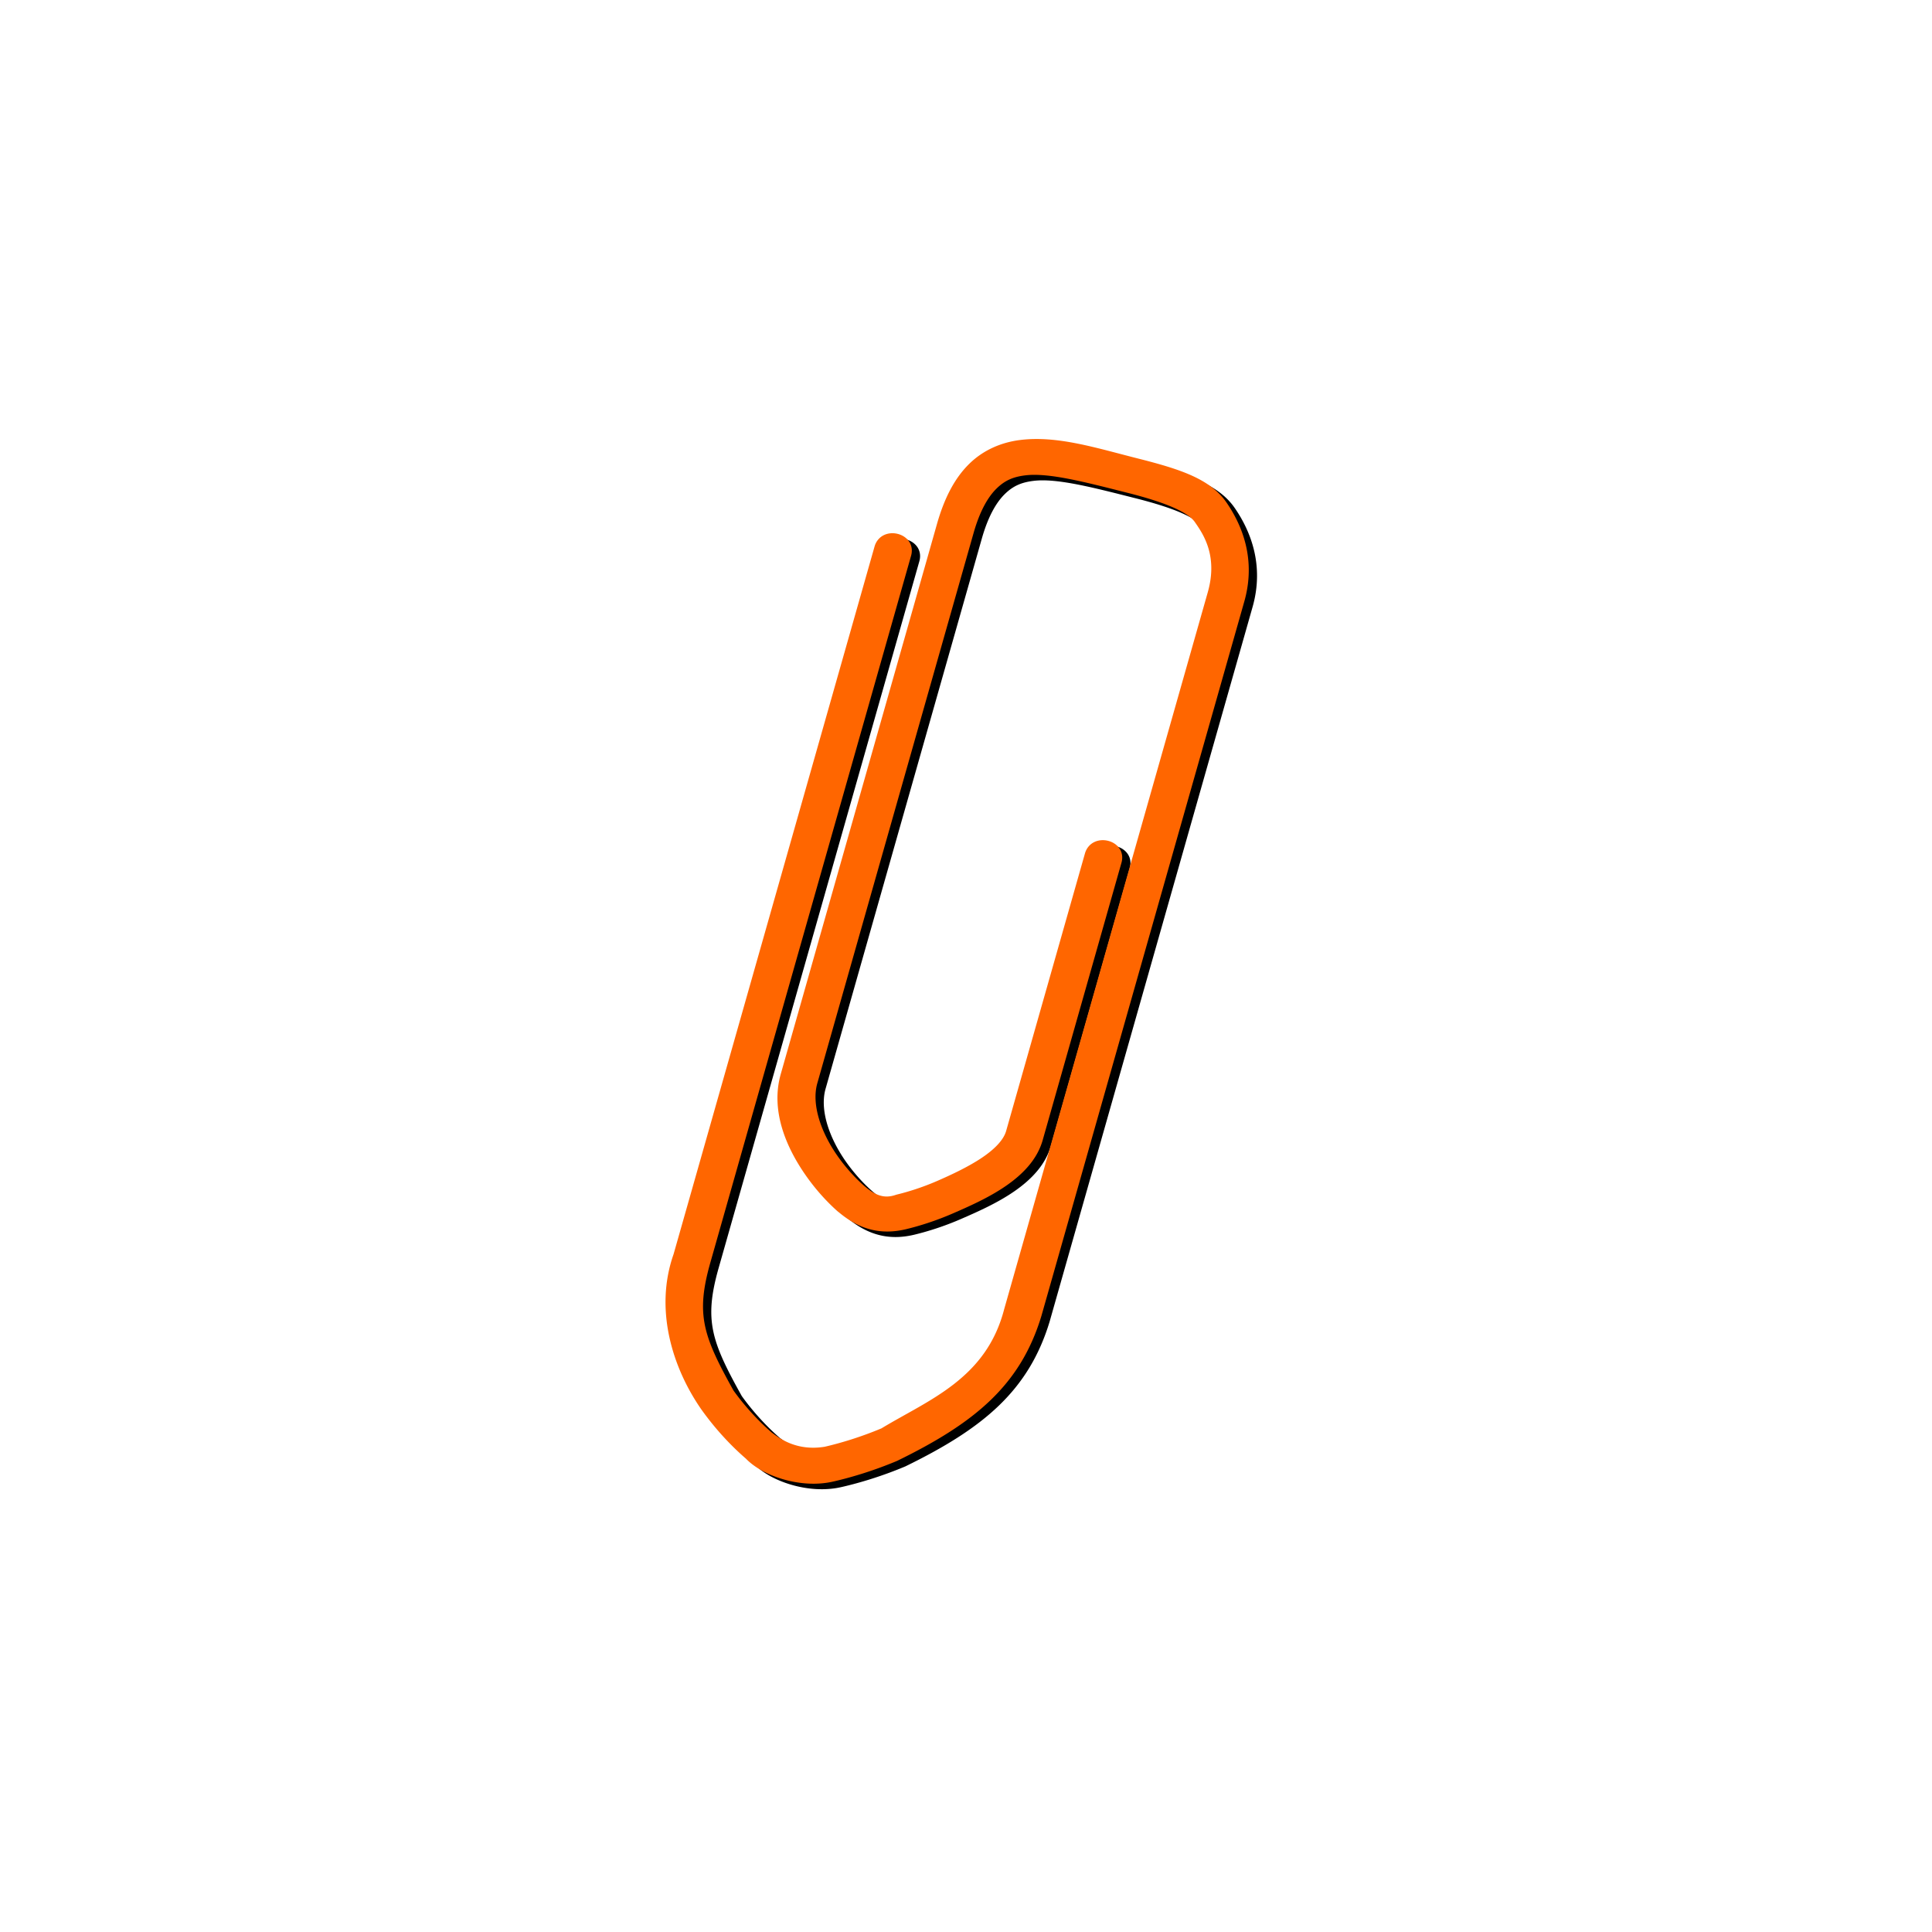 <?xml version="1.0" encoding="UTF-8" standalone="no"?>
<!-- Created with Inkscape (http://www.inkscape.org/) -->

<svg
   xmlns:dc="http://purl.org/dc/elements/1.1/"
   xmlns:cc="http://creativecommons.org/ns#"
   xmlns:rdf="http://www.w3.org/1999/02/22-rdf-syntax-ns#"
   xmlns:svg="http://www.w3.org/2000/svg"
   xmlns="http://www.w3.org/2000/svg"
   xmlns:sodipodi="http://sodipodi.sourceforge.net/DTD/sodipodi-0.dtd"
   xmlns:inkscape="http://www.inkscape.org/namespaces/inkscape"
   width="200mm"
   height="200mm"
   viewBox="0 0 708.661 708.661"
   id="svg4964"
   version="1.1"
   inkscape:version="0.91 r13725"
   sodipodi:docname="paper-clip.svg">
  <title
     id="title5528">paper clip</title>
  <defs
     id="defs4966">
    <filter
       inkscape:collect="always"
       style="color-interpolation-filters:sRGB"
       id="filter6149"
       x="-0.016"
       width="1.033"
       y="-0.01"
       height="1.019">
      <feGaussianBlur
         inkscape:collect="always"
         stdDeviation="0.992"
         id="feGaussianBlur6151" />
    </filter>
  </defs>
  <sodipodi:namedview
     id="base"
     pagecolor="#ffffff"
     bordercolor="#666666"
     borderopacity="1.0"
     inkscape:pageopacity="0.0"
     inkscape:pageshadow="2"
     inkscape:zoom="0.35"
     inkscape:cx="-559.66375"
     inkscape:cy="229.63153"
     inkscape:document-units="px"
     inkscape:current-layer="layer1"
     showgrid="false"
     showborder="false"
     inkscape:window-width="1366"
     inkscape:window-height="695"
     inkscape:window-x="0"
     inkscape:window-y="27"
     inkscape:window-maximized="1" />
  <g
     inkscape:label="Camada 1"
     inkscape:groupmode="layer"
     id="layer1"
     transform="translate(0,-343.701)">
    <path
       transform="matrix(0.401,-1.412,1.496,0.378,-1559.061,3629.549)"
       sodipodi:type="inkscape:offset"
       inkscape:radius="0.87888652"
       inkscape:original="M 2167.9863 629.07617 C 2153.6271 628.22341 2140.6898 636.20255 2132.5371 645.46094 C 2128.8263 649.75529 2125.8038 654.31392 2123.6387 658.49023 C 2122.1077 660.85802 2121.1643 664.35094 2121.0488 668.08008 C 2120.9331 671.81525 2121.6503 675.7869 2123.4727 679.08984 C 2125.5826 682.96236 2128.5836 687.62655 2132.2871 692.19727 C 2146.164 707.42706 2157.775 715.18821 2175.5859 715.48047 L 2361.1699 715.48047 C 2371.7169 715.48047 2378.8801 710.30773 2383.3926 705.30273 C 2387.9034 700.29976 2388.4434 693.07394 2388.4434 682.61328 C 2388.4434 672.42539 2389.0534 662.86755 2385.8008 654.9707 C 2384.1726 651.018 2381.376 647.51856 2377.252 645.24805 C 2373.1305 642.97888 2367.8732 641.89453 2361.1699 641.89453 L 2249.791 641.89453 L 2247.5137 641.89453 L 2218.248 641.89453 C 2209.1106 641.89453 2201.3828 647.68023 2195.8281 653.95703 C 2193.0506 657.09582 2190.7906 660.41935 2189.1602 663.49023 L 2189.1602 663.49219 C 2186.2592 669.16916 2186.1437 674.0385 2189.0508 679.26953 C 2190.6307 682.10093 2192.8606 685.48561 2195.623 688.81445 C 2201.1462 695.47019 2208.8352 704.34961 2218.25 704.34961 L 2290.3066 704.34961 C 2291.5054 704.36081 2292.4248 703.91397 2293.0332 703.23438 C 2293.6417 702.55477 2293.9434 701.65169 2293.9434 700.75 C 2293.9434 699.8483 2293.6417 698.94327 2293.0332 698.26367 C 2292.4251 697.58446 2291.5064 697.1378 2290.3086 697.14844 L 2218.25 697.14844 C 2212.5911 697.14844 2206.0504 690.10041 2201.168 684.2168 C 2198.7259 681.27394 2196.7016 678.19666 2195.3418 675.75977 C 2195.3418 675.75477 2195.332 675.75079 2195.332 675.74609 C 2194.2735 674.24604 2193.9143 672.82274 2194.0176 671.37305 C 2194.1209 669.92335 2194.6955 668.44381 2195.5254 666.86523 C 2196.8672 664.33795 2198.8415 661.42146 2201.2246 658.72852 C 2205.99 653.34356 2212.3086 649.0957 2218.252 649.0957 L 2247.5176 649.0957 L 2249.7949 649.0957 L 2361.1738 649.0957 C 2367.0896 649.0957 2371.101 650.08186 2373.7832 651.55859 C 2376.4691 653.03734 2378.0071 654.95329 2379.1445 657.71484 C 2381.4146 663.22598 2381.2461 672.24252 2381.2461 682.61328 C 2381.2461 692.7107 2380.2166 698.06989 2378.0449 700.47852 C 2375.8697 702.89116 2371.187 708.2793 2361.1738 708.2793 L 2175 708.2793 C 2156.4198 708.70105 2147.5924 696.46928 2137.8848 687.66016 C 2134.4979 683.48012 2131.7011 679.13192 2129.8047 675.65234 L 2129.8047 675.64844 C 2129.8041 675.64744 2129.8047 675.64553 2129.8047 675.64453 C 2126.7771 669.10396 2129.1681 663.80147 2130.041 661.80664 C 2131.9266 658.16934 2134.6733 654.01718 2137.9961 650.17188 C 2149.4942 639.5424 2154.3839 636.27734 2168.2793 636.27734 L 2351.8262 636.27734 C 2353.0239 636.28804 2353.9426 635.84132 2354.5508 635.16211 C 2355.1592 634.48251 2355.4609 633.57747 2355.4609 632.67578 C 2355.4609 631.77409 2355.1592 630.871 2354.5508 630.19141 C 2353.9426 629.5122 2353.0239 629.06552 2351.8262 629.07617 L 2167.9863 629.07617 z "
       style="color:#000000;font-style:normal;font-variant:normal;font-weight:normal;font-stretch:normal;font-size:medium;line-height:normal;font-family:sans-serif;text-indent:0;text-align:start;text-decoration:none;text-decoration-line:none;text-decoration-style:solid;text-decoration-color:#000000;letter-spacing:normal;word-spacing:normal;text-transform:none;direction:ltr;block-progression:tb;writing-mode:lr-tb;baseline-shift:baseline;text-anchor:start;white-space:normal;clip-rule:nonzero;display:inline;overflow:visible;visibility:visible;opacity:1;isolation:auto;mix-blend-mode:normal;color-interpolation:sRGB;color-interpolation-filters:linearRGB;solid-color:#000000;solid-opacity:1;fill:#000000;fill-opacity:1;fill-rule:nonzero;stroke:none;stroke-width:6.9;stroke-linecap:round;stroke-linejoin:round;stroke-miterlimit:4;stroke-dasharray:none;stroke-dashoffset:0;stroke-opacity:1;color-rendering:auto;image-rendering:auto;shape-rendering:auto;text-rendering:auto;enable-background:accumulate;filter:url(#filter6149)"
       id="path4942"
       d="m 2167.986,628.197 0.053,0.002 c -14.714,-0.874 -27.87,7.265 -36.162,16.682 a 0.879,0.879 0 0 0 -0,0.006 c -3.741,4.329 -6.782,8.915 -8.979,13.141 -1.651,2.56 -2.605,6.171 -2.725,10.025 -0.12,3.865 0.614,7.979 2.531,11.457 2e-4,4.4e-4 -3e-4,0.002 0,0.002 4e-4,7.5e-4 0,0.001 0,0.002 2.135,3.919 5.16,8.62 8.9,13.236 a 0.879,0.879 0 0 0 0.033,0.039 c 13.941,15.3 25.876,23.274 43.936,23.57 a 0.879,0.879 0 0 0 0.014,0 l 185.584,0 c 10.834,0 18.254,-5.344 22.875,-10.469 4.769,-5.29 5.277,-12.786 5.277,-23.277 0,-10.153 0.653,-19.813 -2.709,-27.977 -1.694,-4.111 -4.626,-7.785 -8.938,-10.158 -4.295,-2.364 -9.708,-3.463 -16.506,-3.463 l -111.379,0 -2.277,0 -29.266,0 c -9.508,0 -17.433,5.98 -23.078,12.359 -2.825,3.192 -5.12,6.567 -6.785,9.703 a 0.879,0.879 0 0 0 -0.01,0.014 l -0,0.004 c -0,0.003 -0,0.005 -0,0.008 a 0.879,0.879 0 0 0 -0.053,0.135 0.879,0.879 0 0 0 0,0.002 c -2.915,5.79 -3.034,11.062 -0.035,16.457 1.606,2.878 3.863,6.302 6.664,9.678 5.534,6.669 13.335,15.854 23.303,15.854 l 72.049,0 c 1.421,0.013 2.615,-0.543 3.389,-1.408 0.77,-0.86 1.135,-1.973 1.135,-3.07 0,-1.098 -0.364,-2.211 -1.135,-3.072 -0.774,-0.864 -1.966,-1.421 -3.387,-1.408 l -72.051,0 c -2.465,0 -5.383,-1.614 -8.264,-4.051 -2.881,-2.436 -5.714,-5.636 -8.143,-8.562 -2.402,-2.895 -4.402,-5.937 -5.734,-8.324 l 0,0.012 a 0.879,0.879 0 0 0 -0.061,-0.104 c -0.962,-1.363 -1.246,-2.54 -1.156,-3.805 0.09,-1.26 0.605,-2.634 1.406,-4.158 l 0,-0.002 c 4e-4,-8.2e-4 0,-0.001 0,-0.002 1.306,-2.458 3.247,-5.327 5.58,-7.963 4.662,-5.268 10.845,-9.336 16.369,-9.336 l 29.266,0 2.277,0 111.379,0 c 5.818,0 9.683,0.976 12.186,2.354 2.529,1.392 3.887,3.085 4.973,5.721 2.136,5.185 2.035,14.184 2.035,24.564 0,10.038 -1.145,15.248 -2.975,17.277 -2.191,2.43 -6.521,7.51 -16.219,7.51 l -186.174,0 a 0.879,0.879 0 0 0 -0.019,0 c -9.094,0.206 -15.718,-2.654 -21.354,-6.684 -5.607,-4.009 -10.201,-9.198 -15.078,-13.635 -3.326,-4.109 -6.082,-8.389 -7.947,-11.807 -3e-4,-6.4e-4 3e-4,-0.001 0,-0.002 -2.865,-6.191 -0.656,-11.059 0.23,-13.084 1.846,-3.556 4.546,-7.638 7.803,-11.412 5.71,-5.277 9.749,-8.679 13.99,-10.748 4.254,-2.075 8.775,-2.873 15.654,-2.873 l 183.539,0 c 1.42,0.013 2.613,-0.544 3.387,-1.408 0.771,-0.861 1.135,-1.975 1.135,-3.072 0,-1.098 -0.364,-2.21 -1.135,-3.07 -0.774,-0.864 -1.967,-1.421 -3.387,-1.408 l -183.832,0 z m -37.307,47.51 c -6e-4,0.128 0,-0.059 0,0 z" />
    <path
       d="m 2167.986,628.197 0.053,0.002 c -14.714,-0.874 -27.87,7.265 -36.162,16.682 a 0.879,0.879 0 0 0 -0,0.006 c -3.741,4.329 -6.782,8.915 -8.979,13.141 -1.651,2.56 -2.605,6.171 -2.725,10.025 -0.12,3.865 0.614,7.979 2.531,11.457 2e-4,4.4e-4 -3e-4,0.002 0,0.002 4e-4,7.5e-4 0,0.001 0,0.002 2.135,3.919 5.16,8.62 8.9,13.236 a 0.879,0.879 0 0 0 0.033,0.039 c 13.941,15.3 25.876,23.274 43.936,23.57 a 0.879,0.879 0 0 0 0.014,0 l 185.584,0 c 10.834,0 18.254,-5.344 22.875,-10.469 4.769,-5.29 5.277,-12.786 5.277,-23.277 0,-10.153 0.653,-19.813 -2.709,-27.977 -1.694,-4.111 -4.626,-7.785 -8.938,-10.158 -4.295,-2.364 -9.708,-3.463 -16.506,-3.463 l -111.379,0 -2.277,0 -29.266,0 c -9.508,0 -17.433,5.98 -23.078,12.359 -2.825,3.192 -5.12,6.567 -6.785,9.703 a 0.879,0.879 0 0 0 -0.01,0.014 l -0,0.004 c -0,0.003 -0,0.005 -0,0.008 a 0.879,0.879 0 0 0 -0.053,0.135 0.879,0.879 0 0 0 0,0.002 c -2.915,5.79 -3.034,11.062 -0.035,16.457 1.606,2.878 3.863,6.302 6.664,9.678 5.534,6.669 13.335,15.854 23.303,15.854 l 72.049,0 c 1.421,0.013 2.615,-0.543 3.389,-1.408 0.77,-0.86 1.135,-1.973 1.135,-3.07 0,-1.098 -0.364,-2.211 -1.135,-3.072 -0.774,-0.864 -1.966,-1.421 -3.387,-1.408 l -72.051,0 c -2.465,0 -5.383,-1.614 -8.264,-4.051 -2.881,-2.436 -5.714,-5.636 -8.143,-8.562 -2.402,-2.895 -4.402,-5.937 -5.734,-8.324 l 0,0.012 a 0.879,0.879 0 0 0 -0.061,-0.104 c -0.962,-1.363 -1.246,-2.54 -1.156,-3.805 0.09,-1.26 0.605,-2.634 1.406,-4.158 l 0,-0.002 c 4e-4,-8.2e-4 0,-0.001 0,-0.002 1.306,-2.458 3.247,-5.327 5.58,-7.963 4.662,-5.268 10.845,-9.336 16.369,-9.336 l 29.266,0 2.277,0 111.379,0 c 5.818,0 9.683,0.976 12.186,2.354 2.529,1.392 3.887,3.085 4.973,5.721 2.136,5.185 2.035,14.184 2.035,24.564 0,10.038 -1.145,15.248 -2.975,17.277 -2.191,2.43 -6.521,7.51 -16.219,7.51 l -186.174,0 a 0.879,0.879 0 0 0 -0.019,0 c -9.094,0.206 -15.718,-2.654 -21.354,-6.684 -5.607,-4.009 -10.201,-9.198 -15.078,-13.635 -3.326,-4.109 -6.082,-8.389 -7.947,-11.807 -3e-4,-6.4e-4 3e-4,-0.001 0,-0.002 -2.865,-6.191 -0.656,-11.059 0.23,-13.084 1.846,-3.556 4.546,-7.638 7.803,-11.412 5.71,-5.277 9.749,-8.679 13.99,-10.748 4.254,-2.075 8.775,-2.873 15.654,-2.873 l 183.539,0 c 1.42,0.013 2.613,-0.544 3.387,-1.408 0.771,-0.861 1.135,-1.975 1.135,-3.072 0,-1.098 -0.364,-2.21 -1.135,-3.07 -0.774,-0.864 -1.967,-1.421 -3.387,-1.408 l -183.832,0 z m -37.307,47.51 c -6e-4,0.128 0,-0.059 0,0 z"
       id="path6147"
       style="color:#000000;font-style:normal;font-variant:normal;font-weight:normal;font-stretch:normal;font-size:medium;line-height:normal;font-family:sans-serif;text-indent:0;text-align:start;text-decoration:none;text-decoration-line:none;text-decoration-style:solid;text-decoration-color:#000000;letter-spacing:normal;word-spacing:normal;text-transform:none;direction:ltr;block-progression:tb;writing-mode:lr-tb;baseline-shift:baseline;text-anchor:start;white-space:normal;clip-rule:nonzero;display:inline;overflow:visible;visibility:visible;opacity:1;isolation:auto;mix-blend-mode:normal;color-interpolation:sRGB;color-interpolation-filters:linearRGB;solid-color:#000000;solid-opacity:1;fill:#ff6600;fill-opacity:1;fill-rule:nonzero;stroke:none;stroke-width:6.9;stroke-linecap:round;stroke-linejoin:round;stroke-miterlimit:4;stroke-dasharray:none;stroke-dashoffset:0;stroke-opacity:1;color-rendering:auto;image-rendering:auto;shape-rendering:auto;text-rendering:auto;enable-background:accumulate"
       inkscape:original="M 2167.9863 629.07617 C 2153.6271 628.22341 2140.6898 636.20255 2132.5371 645.46094 C 2128.8263 649.75529 2125.8038 654.31392 2123.6387 658.49023 C 2122.1077 660.85802 2121.1643 664.35094 2121.0488 668.08008 C 2120.9331 671.81525 2121.6503 675.7869 2123.4727 679.08984 C 2125.5826 682.96236 2128.5836 687.62655 2132.2871 692.19727 C 2146.164 707.42706 2157.775 715.18821 2175.5859 715.48047 L 2361.1699 715.48047 C 2371.7169 715.48047 2378.8801 710.30773 2383.3926 705.30273 C 2387.9034 700.29976 2388.4434 693.07394 2388.4434 682.61328 C 2388.4434 672.42539 2389.0534 662.86755 2385.8008 654.9707 C 2384.1726 651.018 2381.376 647.51856 2377.252 645.24805 C 2373.1305 642.97888 2367.8732 641.89453 2361.1699 641.89453 L 2249.791 641.89453 L 2247.5137 641.89453 L 2218.248 641.89453 C 2209.1106 641.89453 2201.3828 647.68023 2195.8281 653.95703 C 2193.0506 657.09582 2190.7906 660.41935 2189.1602 663.49023 L 2189.1602 663.49219 C 2186.2592 669.16916 2186.1437 674.0385 2189.0508 679.26953 C 2190.6307 682.10093 2192.8606 685.48561 2195.623 688.81445 C 2201.1462 695.47019 2208.8352 704.34961 2218.25 704.34961 L 2290.3066 704.34961 C 2291.5054 704.36081 2292.4248 703.91397 2293.0332 703.23438 C 2293.6417 702.55477 2293.9434 701.65169 2293.9434 700.75 C 2293.9434 699.8483 2293.6417 698.94327 2293.0332 698.26367 C 2292.4251 697.58446 2291.5064 697.1378 2290.3086 697.14844 L 2218.25 697.14844 C 2212.5911 697.14844 2206.0504 690.10041 2201.168 684.2168 C 2198.7259 681.27394 2196.7016 678.19666 2195.3418 675.75977 C 2195.3418 675.75477 2195.332 675.75079 2195.332 675.74609 C 2194.2735 674.24604 2193.9143 672.82274 2194.0176 671.37305 C 2194.1209 669.92335 2194.6955 668.44381 2195.5254 666.86523 C 2196.8672 664.33795 2198.8415 661.42146 2201.2246 658.72852 C 2205.99 653.34356 2212.3086 649.0957 2218.252 649.0957 L 2247.5176 649.0957 L 2249.7949 649.0957 L 2361.1738 649.0957 C 2367.0896 649.0957 2371.101 650.08186 2373.7832 651.55859 C 2376.4691 653.03734 2378.0071 654.95329 2379.1445 657.71484 C 2381.4146 663.22598 2381.2461 672.24252 2381.2461 682.61328 C 2381.2461 692.7107 2380.2166 698.06989 2378.0449 700.47852 C 2375.8697 702.89116 2371.187 708.2793 2361.1738 708.2793 L 2175 708.2793 C 2156.4198 708.70105 2147.5924 696.46928 2137.8848 687.66016 C 2134.4979 683.48012 2131.7011 679.13192 2129.8047 675.65234 L 2129.8047 675.64844 C 2129.8041 675.64744 2129.8047 675.64553 2129.8047 675.64453 C 2126.7771 669.10396 2129.1681 663.80147 2130.041 661.80664 C 2131.9266 658.16934 2134.6733 654.01718 2137.9961 650.17188 C 2149.4942 639.5424 2154.3839 636.27734 2168.2793 636.27734 L 2351.8262 636.27734 C 2353.0239 636.28804 2353.9426 635.84132 2354.5508 635.16211 C 2355.1592 634.48251 2355.4609 633.57747 2355.4609 632.67578 C 2355.4609 631.77409 2355.1592 630.871 2354.5508 630.19141 C 2353.9426 629.5122 2353.0239 629.06552 2351.8262 629.07617 L 2167.9863 629.07617 z "
       inkscape:radius="0.87888652"
       sodipodi:type="inkscape:offset"
       transform="matrix(0.401,-1.412,1.496,0.378,-1562.091,3627.529)" />
  </g>
</svg>
